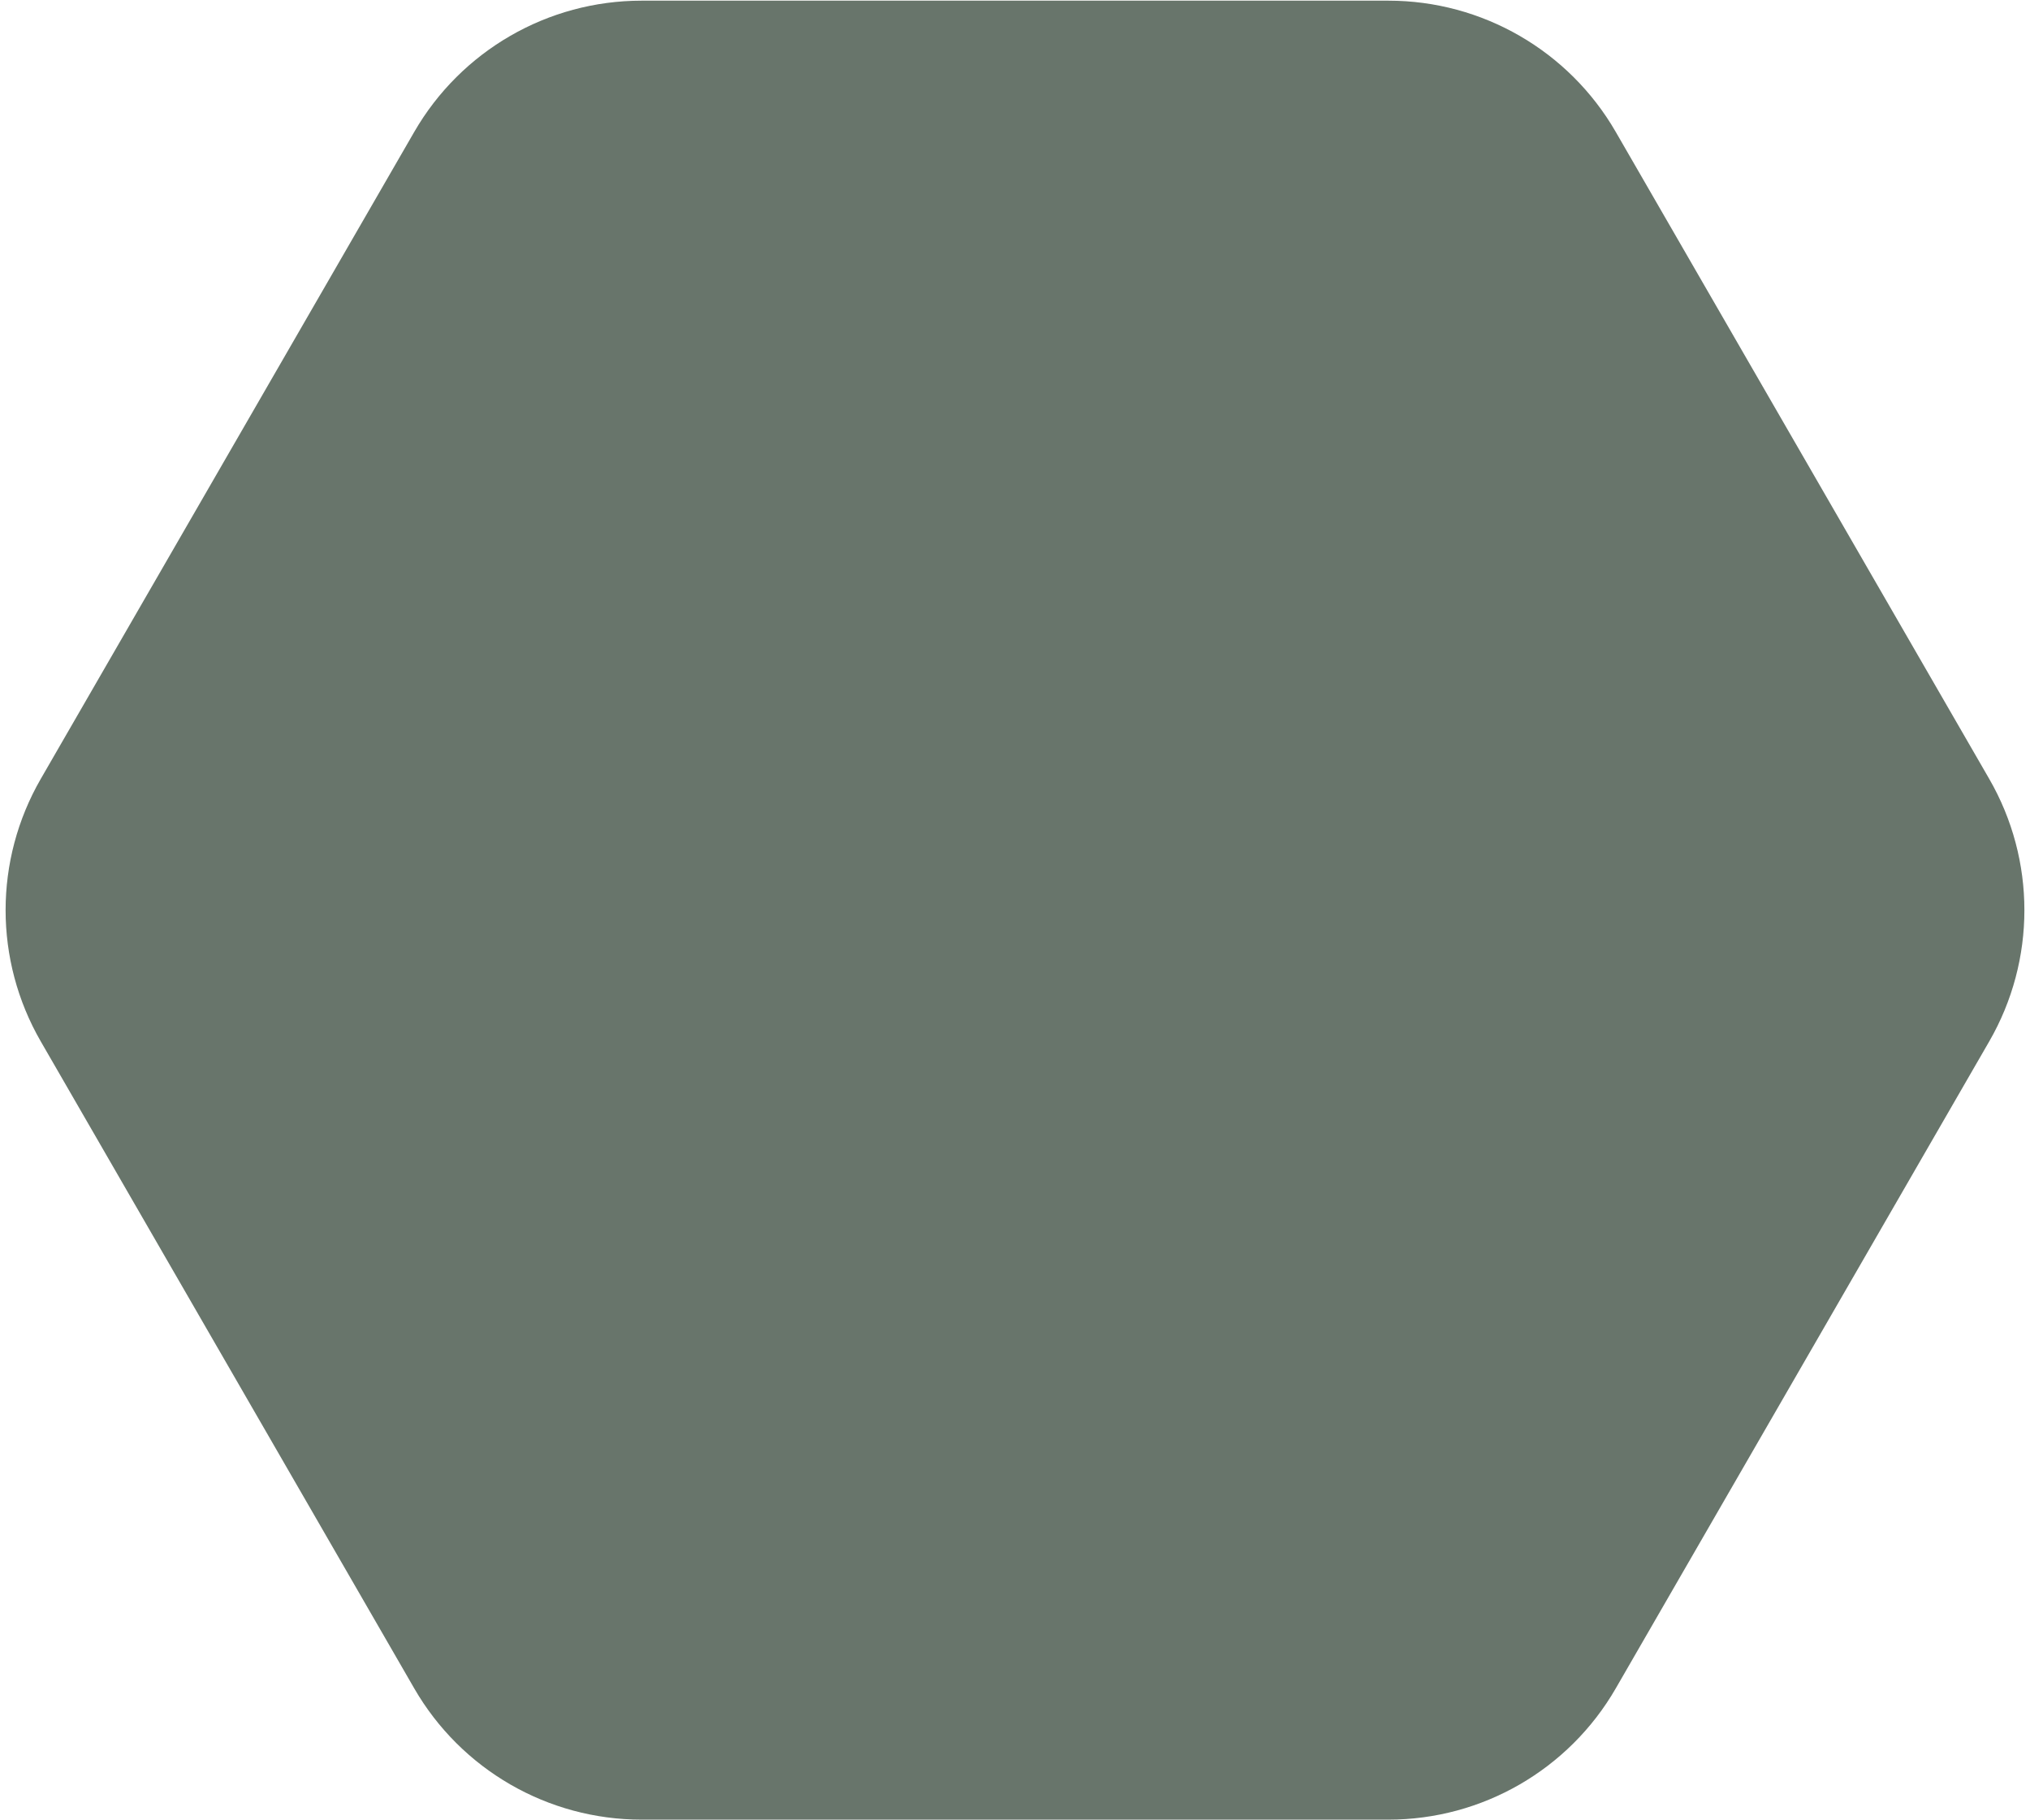 <?xml version="1.0" encoding="UTF-8"?> <svg xmlns="http://www.w3.org/2000/svg" width="232" height="208" viewBox="0 0 232 208" fill="none"> <path opacity="0.8" d="M227.34 89C232.699 98.282 232.699 109.718 227.34 119L184.66 192.923C179.301 202.205 169.397 207.923 158.679 207.923L73.32 207.923C62.603 207.923 52.699 202.205 47.34 192.923L4.66 119C-0.699 109.718 -0.699 98.282 4.66 89L47.34 15.077C52.699 5.795 62.603 0.077 73.321 0.077L158.68 0.077C169.397 0.077 179.301 5.795 184.66 15.077L227.34 89Z" fill="#435346"></path> </svg> 